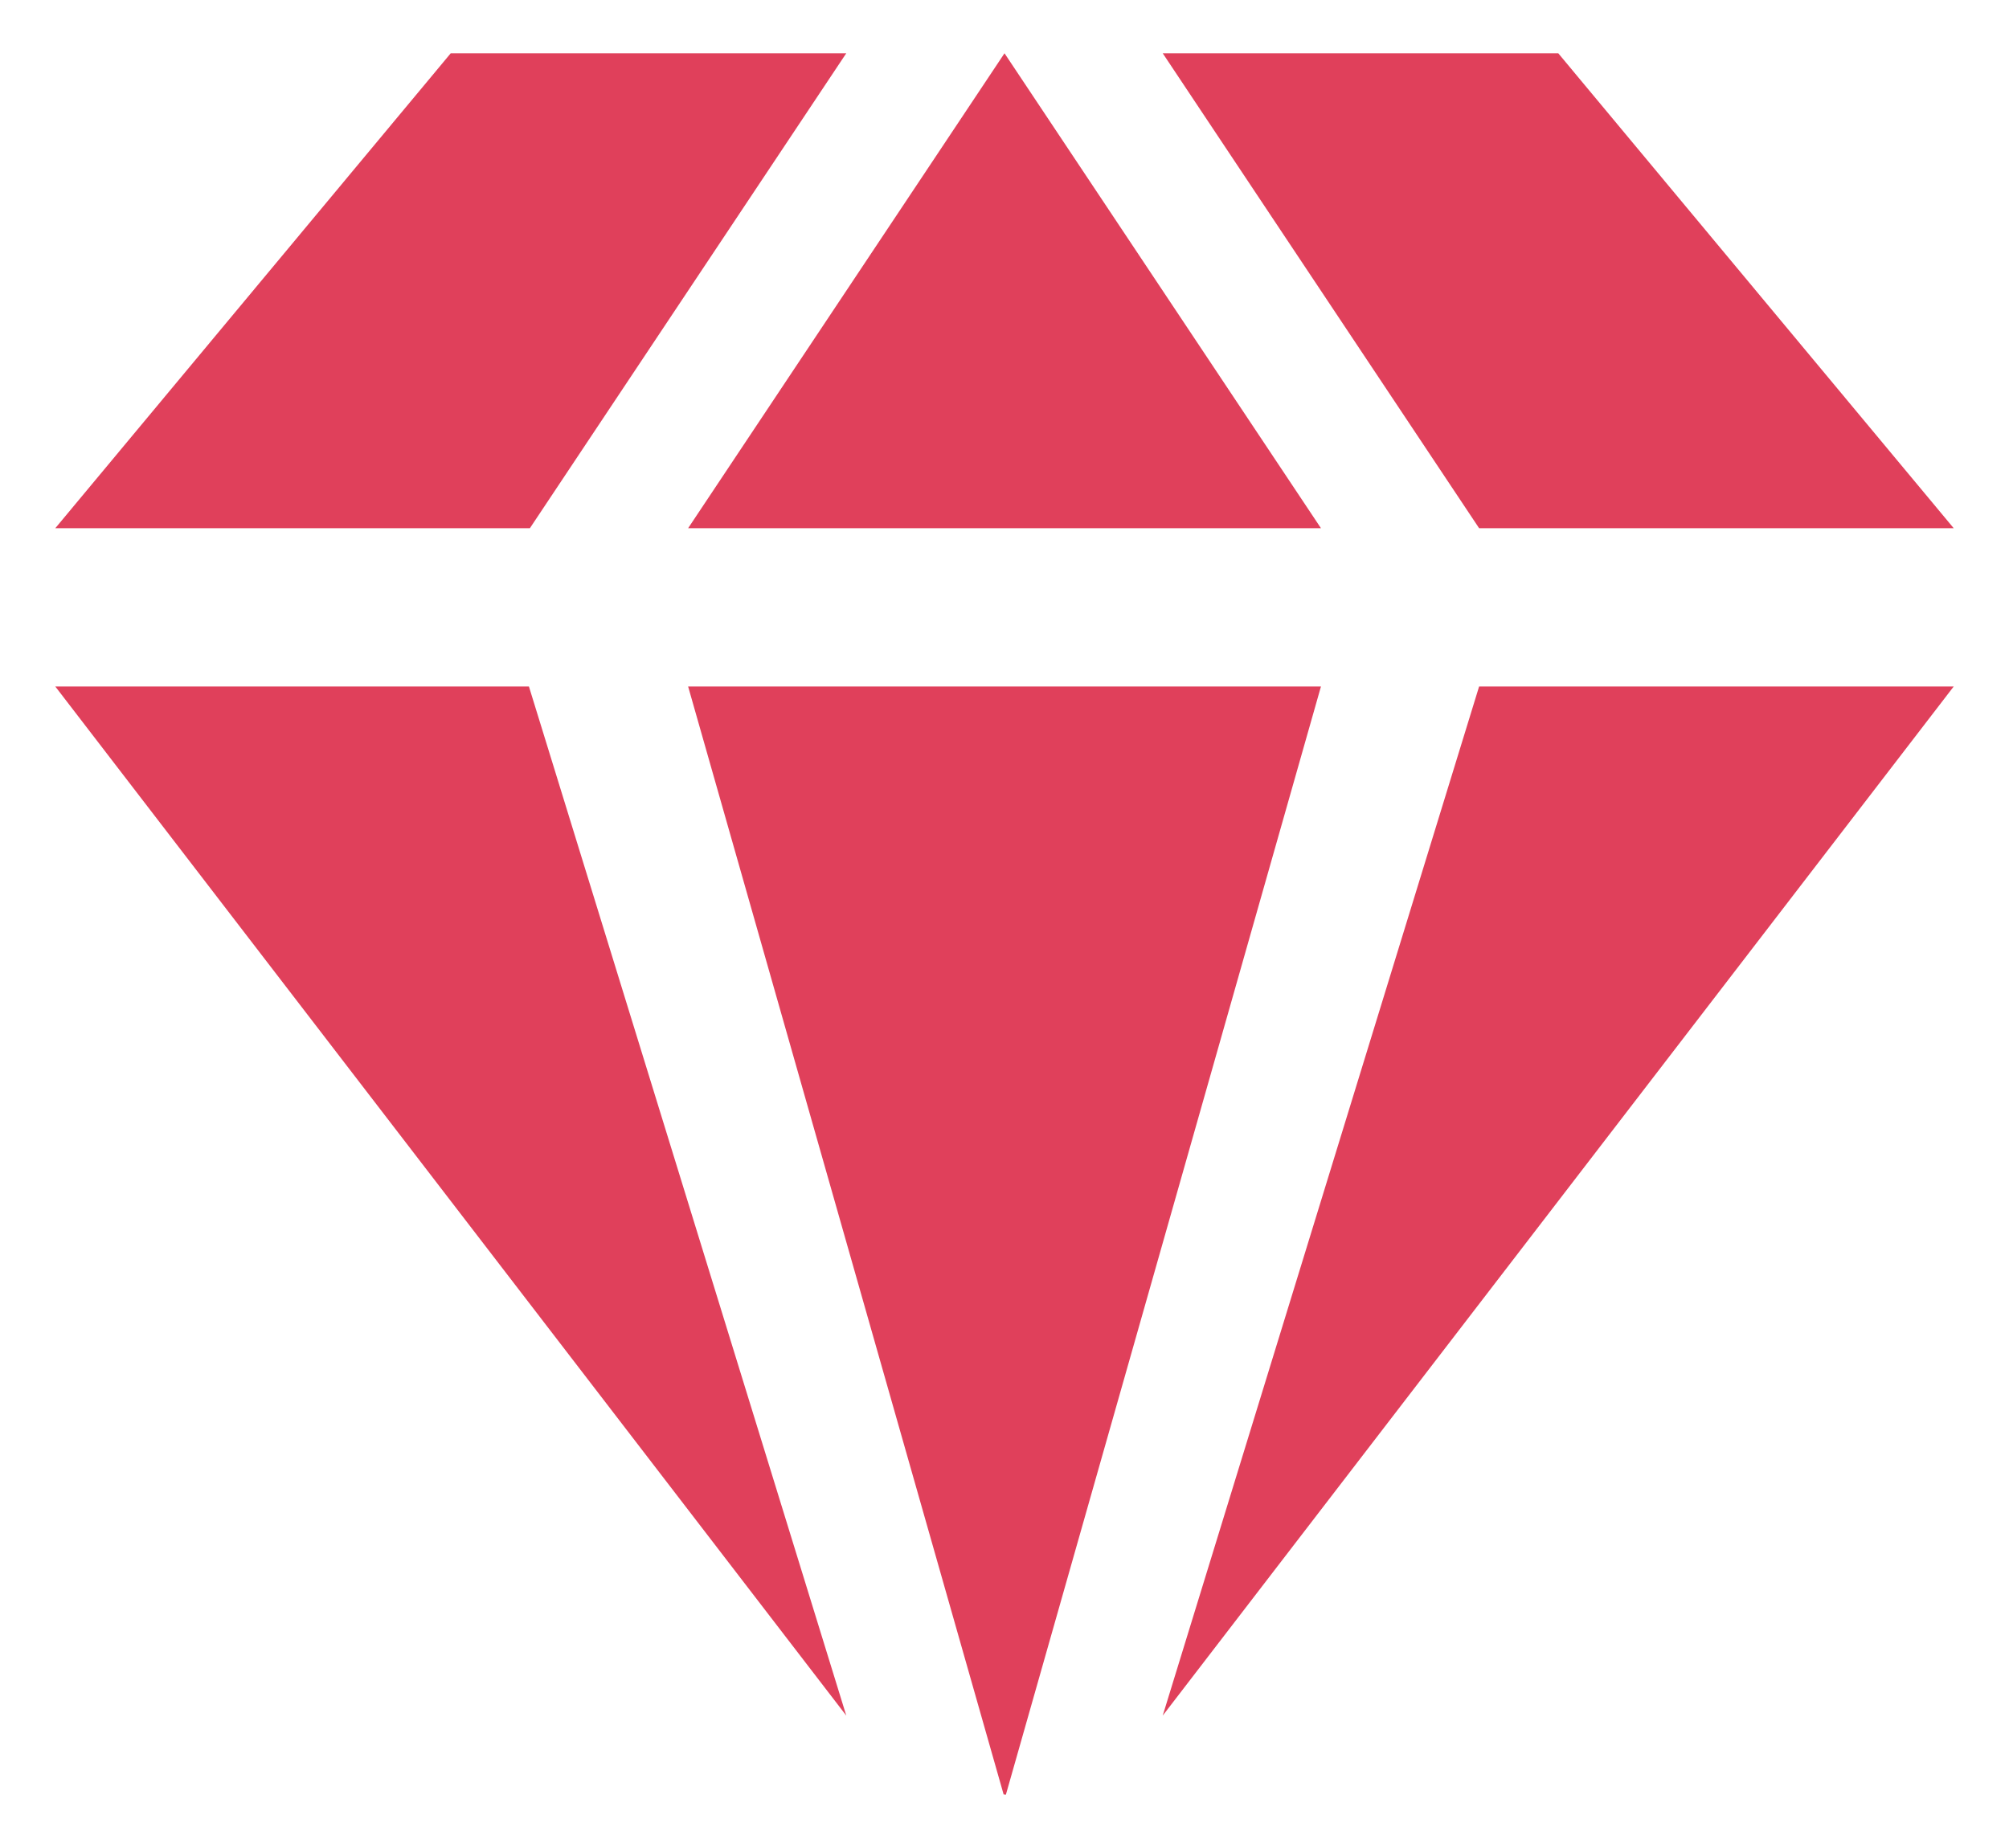 <svg width="25" height="23" viewBox="0 0 25 23" fill="none" xmlns="http://www.w3.org/2000/svg">
                        <path
                            d="M8.563 6.574H16.438L12.5 0.663L8.563 6.574ZM5.609 0.663L0.688 6.574H6.594L10.531 0.663H5.609ZM24.312 6.574L19.391 0.663H14.469L18.406 6.574H24.312ZM8.563 8.544L12.489 22.333C12.498 22.335 12.508 22.336 12.517 22.337L16.438 8.544H8.563V8.544ZM10.531 21.352L6.582 8.544H0.688L10.531 21.352V21.352ZM24.312 8.544H18.406L14.469 21.352L24.312 8.544Z"
                            fill="#E0405B" />
                    </svg>